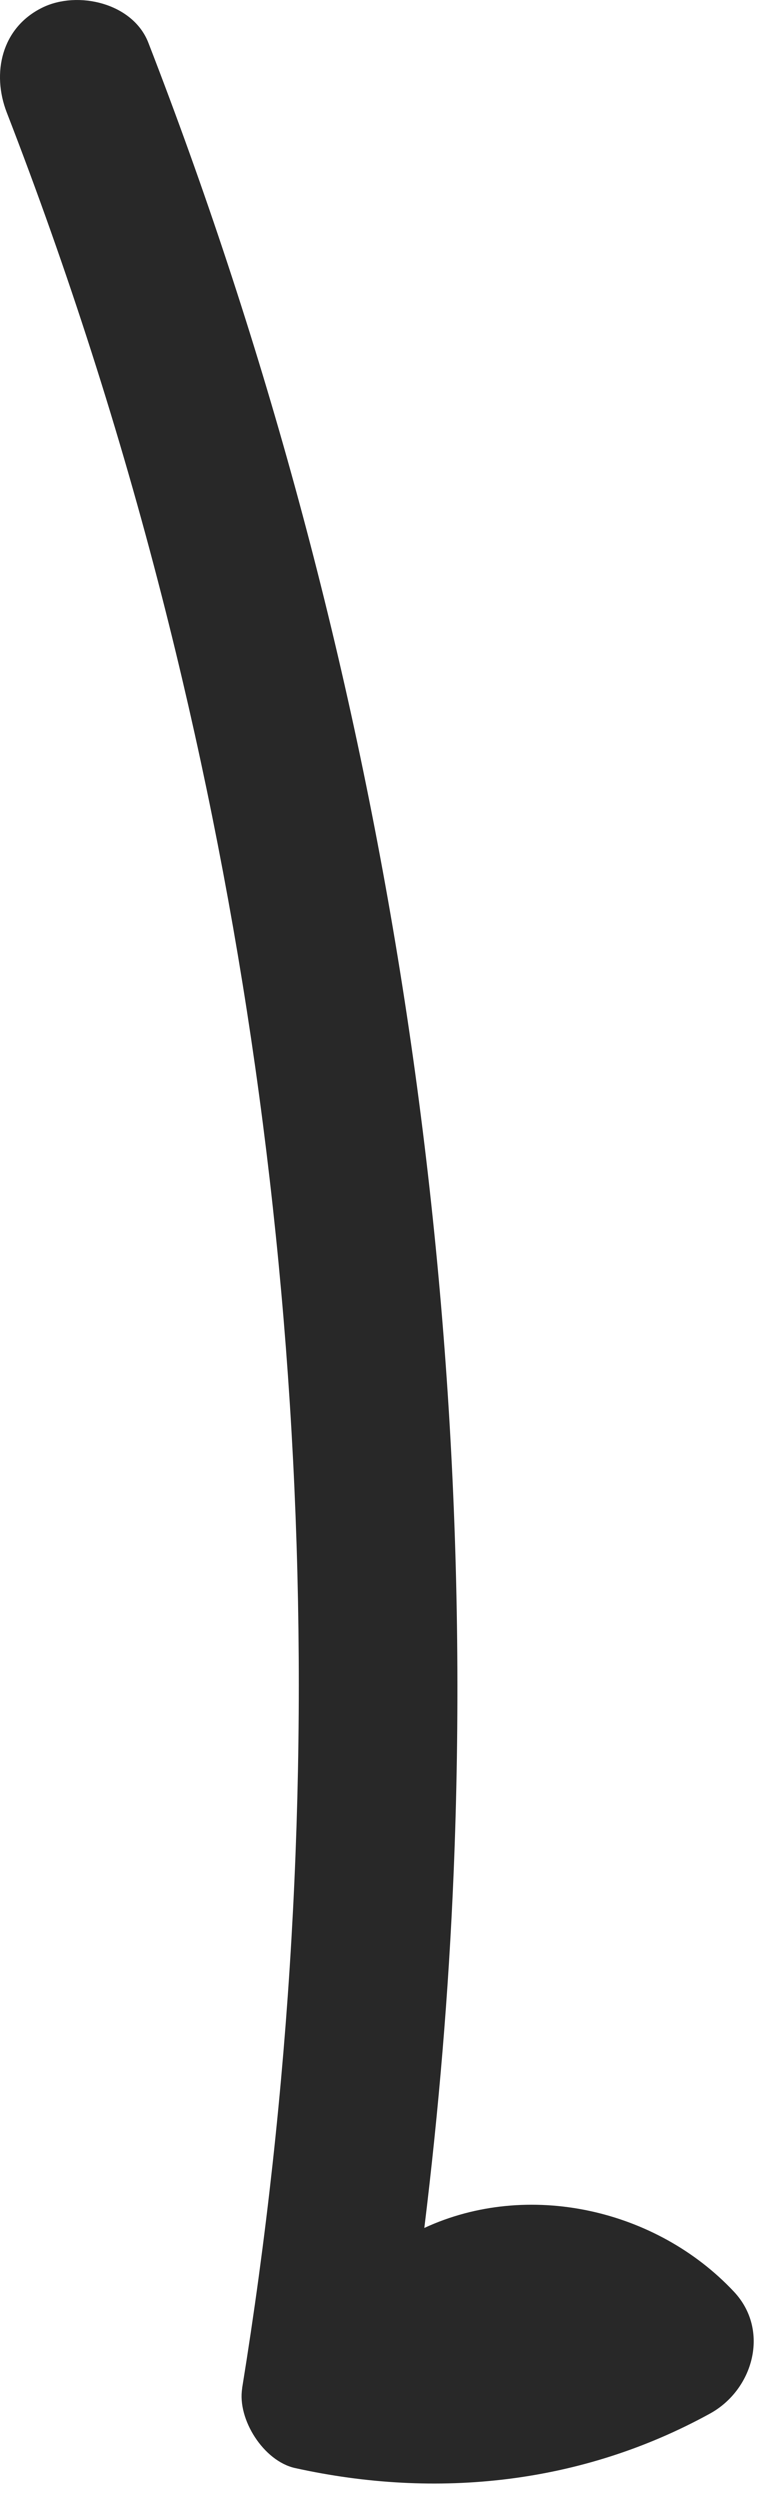 <?xml version="1.0" encoding="utf-8"?>
<svg xmlns="http://www.w3.org/2000/svg" fill="none" height="100%" overflow="visible" preserveAspectRatio="none" style="display: block;" viewBox="0 0 23 75" width="100%">
<path d="M7.27 71.644C10.172 53.769 9.359 35.435 4.858 17.884C3.596 12.96 2.043 8.12 0.204 3.378C-0.255 2.196 0.043 0.831 1.27 0.229C2.334 -0.295 3.994 0.091 4.455 1.283C11.241 18.767 14.396 37.514 13.619 56.233C13.471 59.778 13.173 63.317 12.741 66.837C15.851 65.396 19.709 66.266 22.039 68.751C23.123 69.908 22.621 71.691 21.318 72.406C17.472 74.519 13.119 74.982 8.859 74.04C7.915 73.831 7.12 72.577 7.272 71.646L7.27 71.644Z" fill="#282828" id="Vector"/>
</svg>
